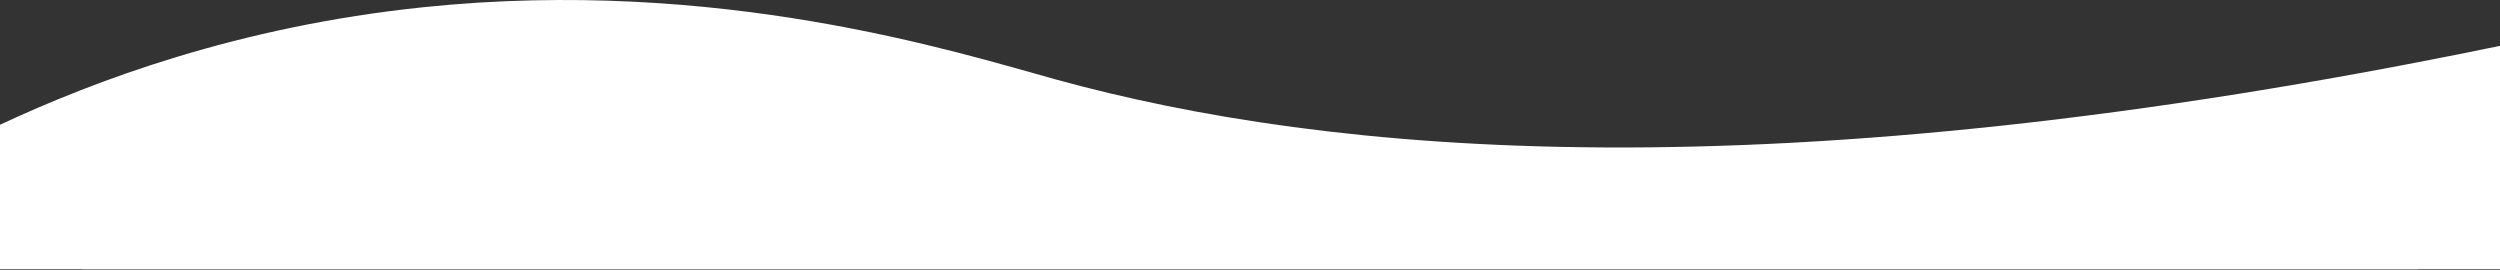 <svg width="1686" height="182" viewBox="0 0 1686 182" fill="none" xmlns="http://www.w3.org/2000/svg">
<rect x="0" y="0" width="1686" height="182" fill="#333333" stroke="none"/>
<path d="M0 84.143C63.577 54.444 160.585 17.86 285.432 4.878C485.086 -15.883 645.33 35.212 712.015 53.57C895.169 103.991 1191.9 133.022 1686 30.922V181.535H0V84.143Z" fill="white"/>
<path d="M55.33 66.379C124.677 42.997 228.076 16.22 354.305 15.07C522.619 13.536 647.609 58.33 689.653 72.253C847.99 124.691 1122.32 167.31 1631.58 126.04C1631.28 144.539 1630.98 163.036 1630.68 181.535H55.316L55.327 66.379H55.33Z" fill="white"/>
</svg>
